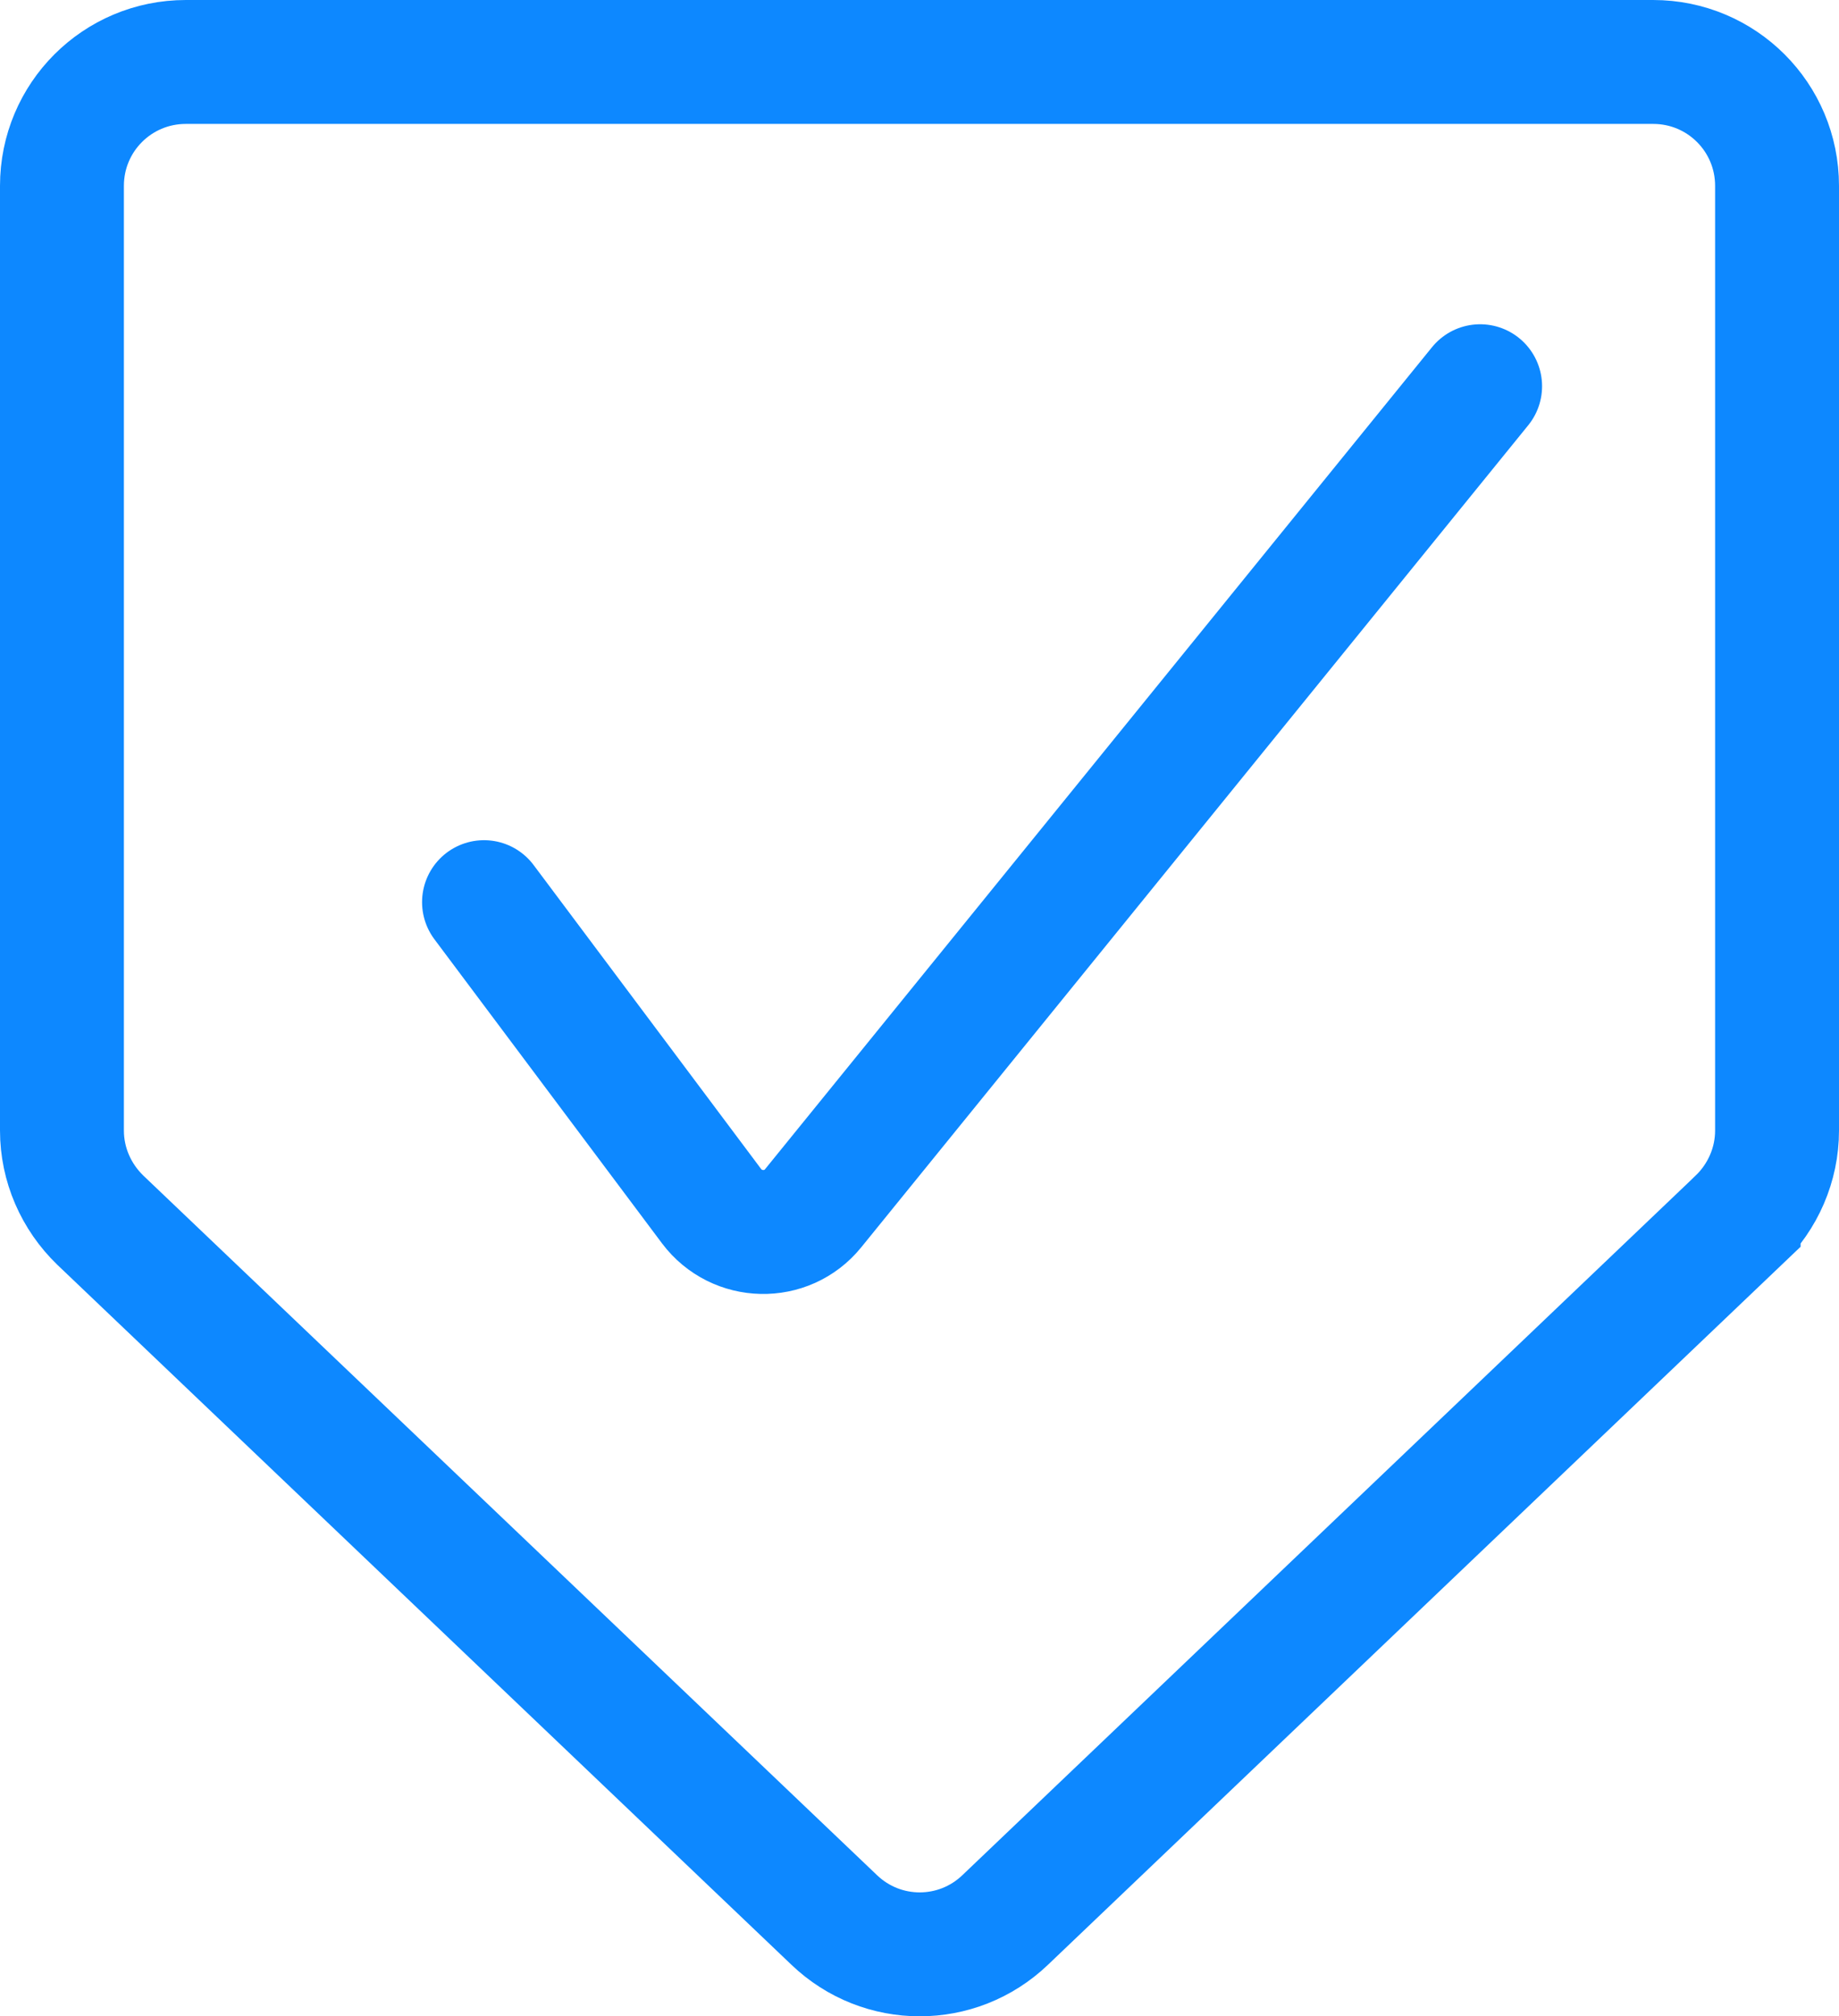 <?xml version="1.0" encoding="UTF-8"?> <svg xmlns="http://www.w3.org/2000/svg" id="Layer_2" data-name="Layer 2" viewBox="0 0 44.53 48.81"><defs><style> .cls-1 { fill: none; stroke: #0d88ff; stroke-linecap: round; stroke-miterlimit: 10; stroke-width: 3px; } </style></defs><g id="Layer_1-2" data-name="Layer 1"><g><path class="cls-1" d="m42.1,29.54l-17.76,16.94c-1.16,1.11-2.98,1.11-4.14,0L2.43,29.54c-.59-.57-.93-1.35-.93-2.17V4.5c0-1.66,1.34-3,3-3h35.53c1.66,0,3,1.34,3,3v22.87c0,.82-.34,1.6-.93,2.17Z"></path><path class="cls-1" d="m11.72,21.84l5.51,7.36c.61.81,1.82.84,2.46.05l16.15-19.9"></path></g></g></svg> 